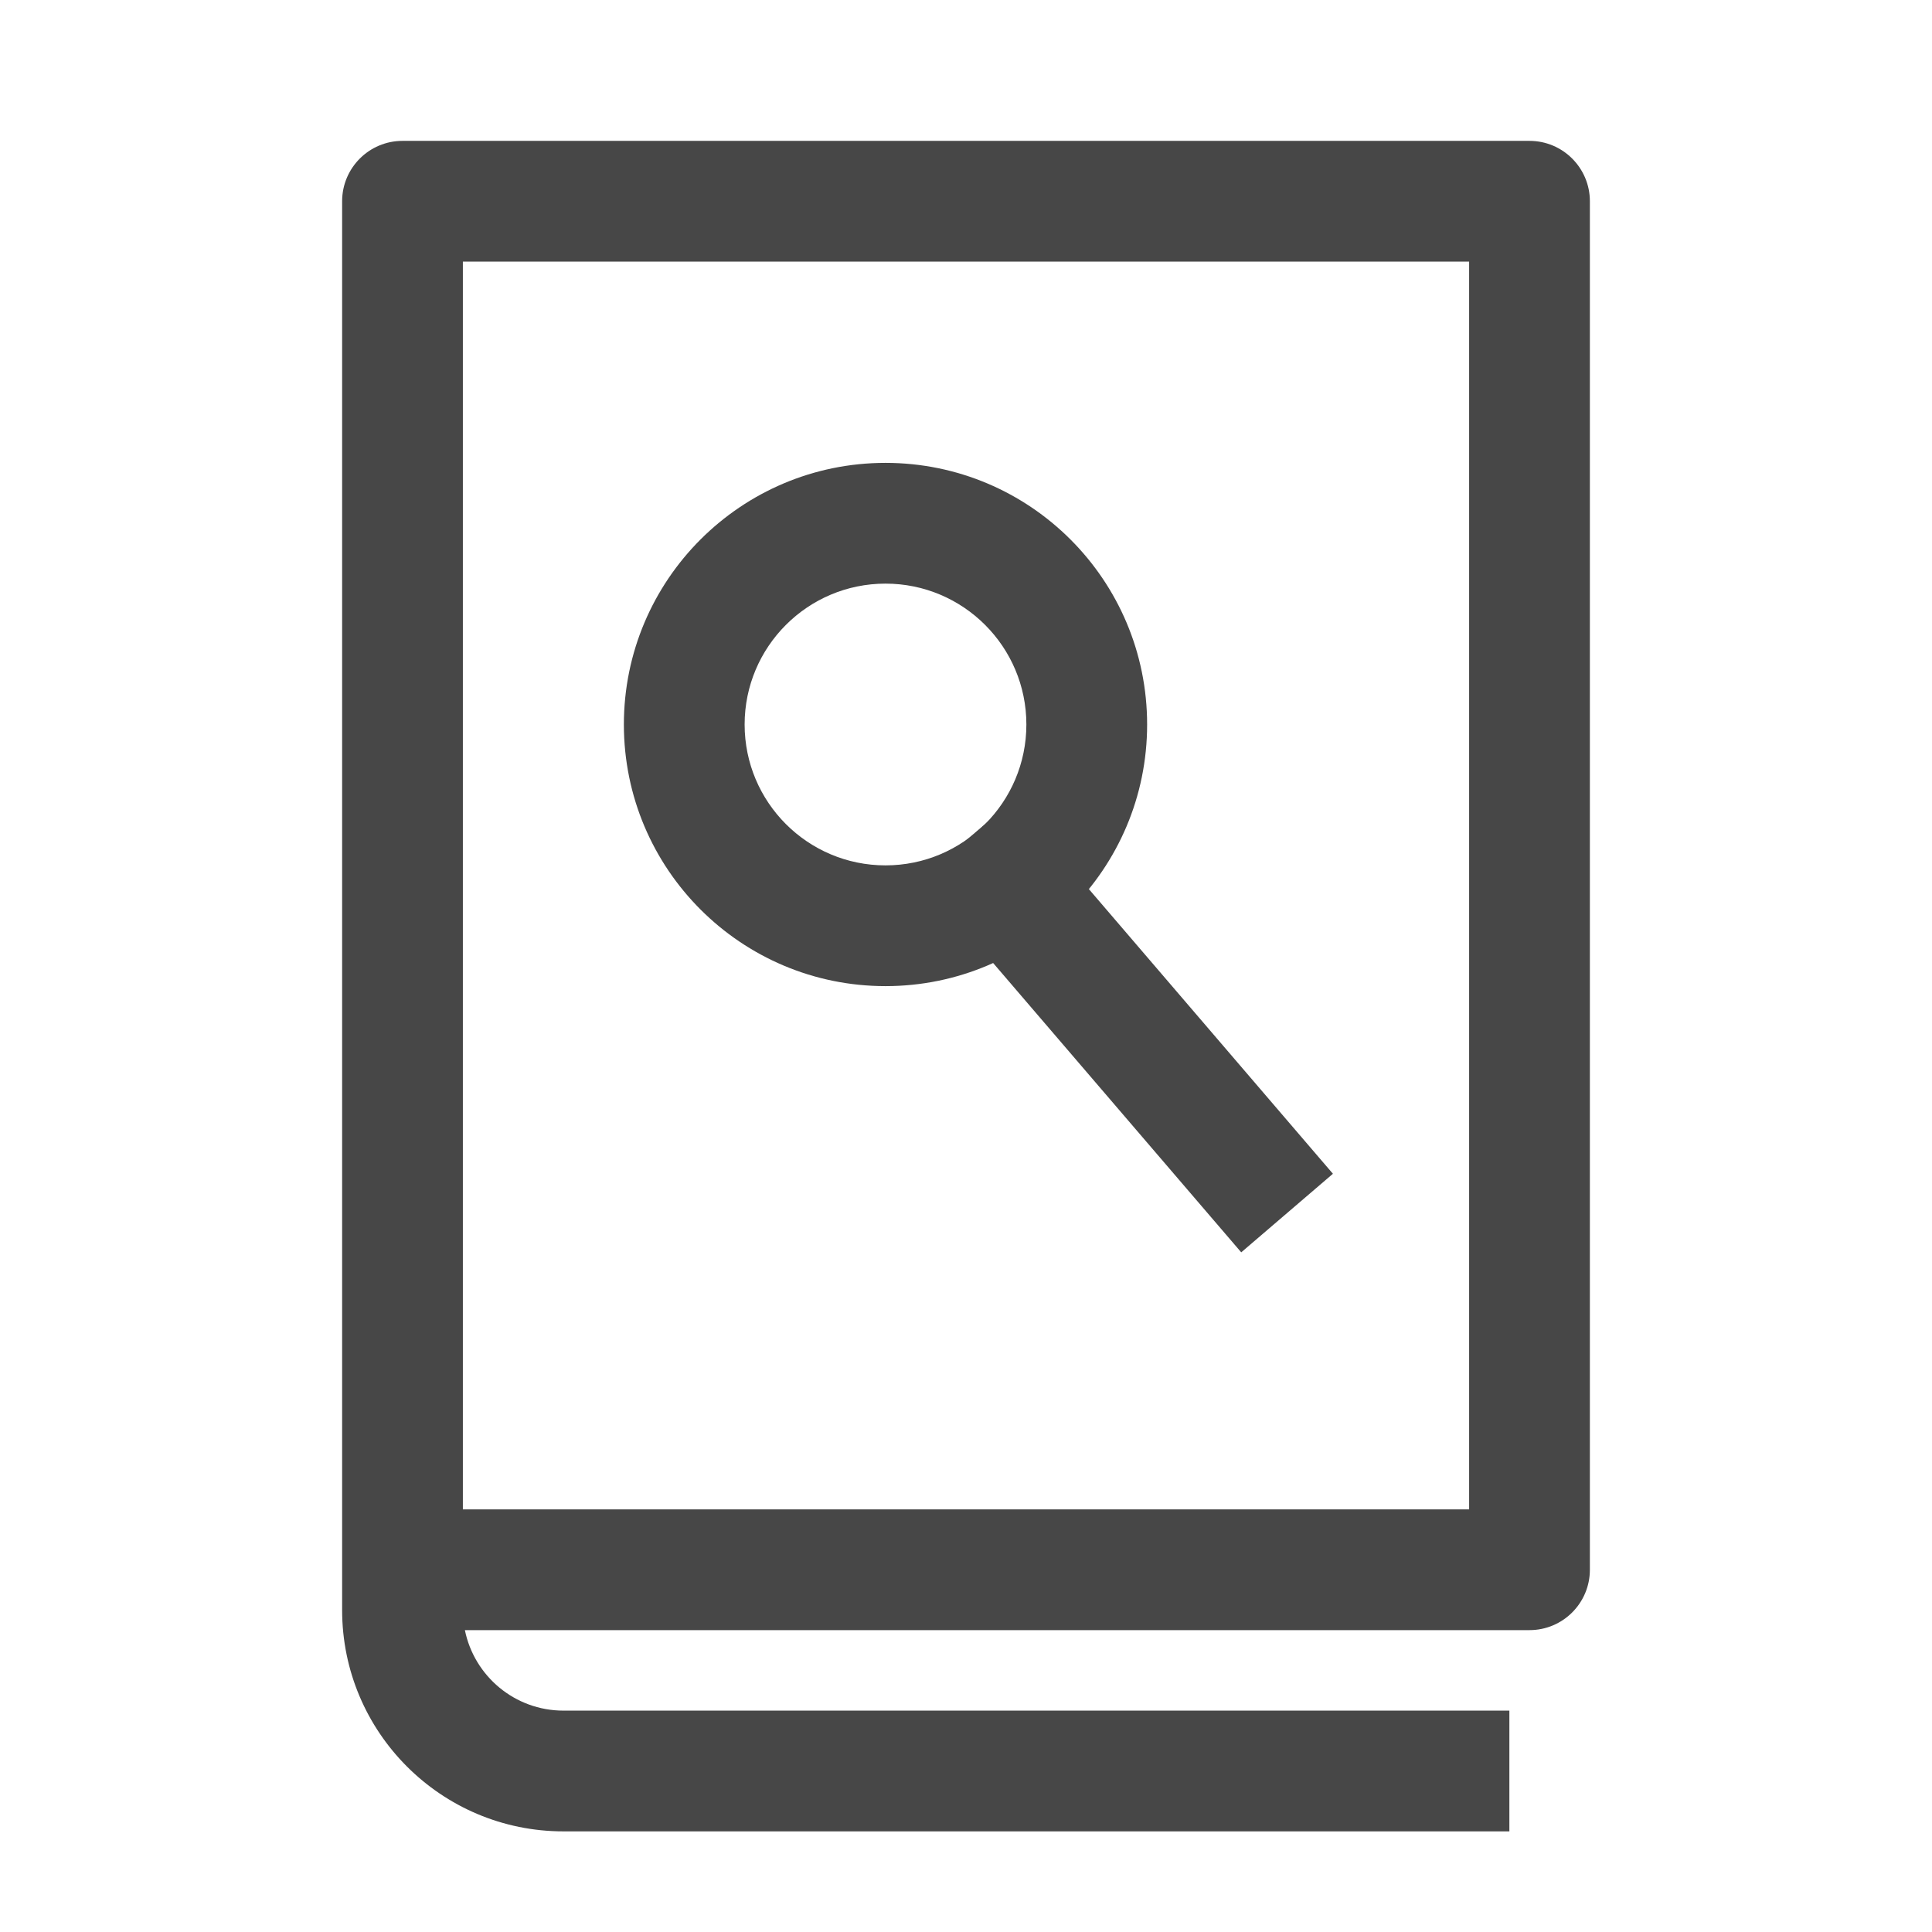 <svg width="24" height="24" viewBox="0 0 24 24" fill="none" xmlns="http://www.w3.org/2000/svg">
<path fill-rule="evenodd" clip-rule="evenodd" d="M4.25 2.5C4.25 2.086 4.586 1.75 5 1.75H19C19.414 1.75 19.75 2.086 19.75 2.5V19.5C19.75 19.914 19.414 20.25 19 20.25H5.775C5.891 20.821 6.395 21.25 7 21.25H18.75V22.75H7C5.481 22.75 4.25 21.519 4.25 20V2.5ZM5.75 18.75H18.25V3.25H5.75V18.75Z" fill="#474747"/>
<path fill-rule="evenodd" clip-rule="evenodd" d="M11 7.25C10.034 7.25 9.25 8.034 9.25 9C9.25 9.966 10.034 10.75 11 10.75C11.966 10.75 12.75 9.966 12.75 9C12.75 8.034 11.966 7.25 11 7.25ZM7.75 9C7.75 7.205 9.205 5.75 11 5.75C12.795 5.75 14.25 7.205 14.25 9C14.25 10.795 12.795 12.25 11 12.25C9.205 12.25 7.75 10.795 7.75 9Z" fill="#474747"/>
<path fill-rule="evenodd" clip-rule="evenodd" d="M12.581 9.942L16.558 14.581L15.419 15.557L11.442 10.919L12.581 9.942Z" fill="#474747"/>
</svg>
